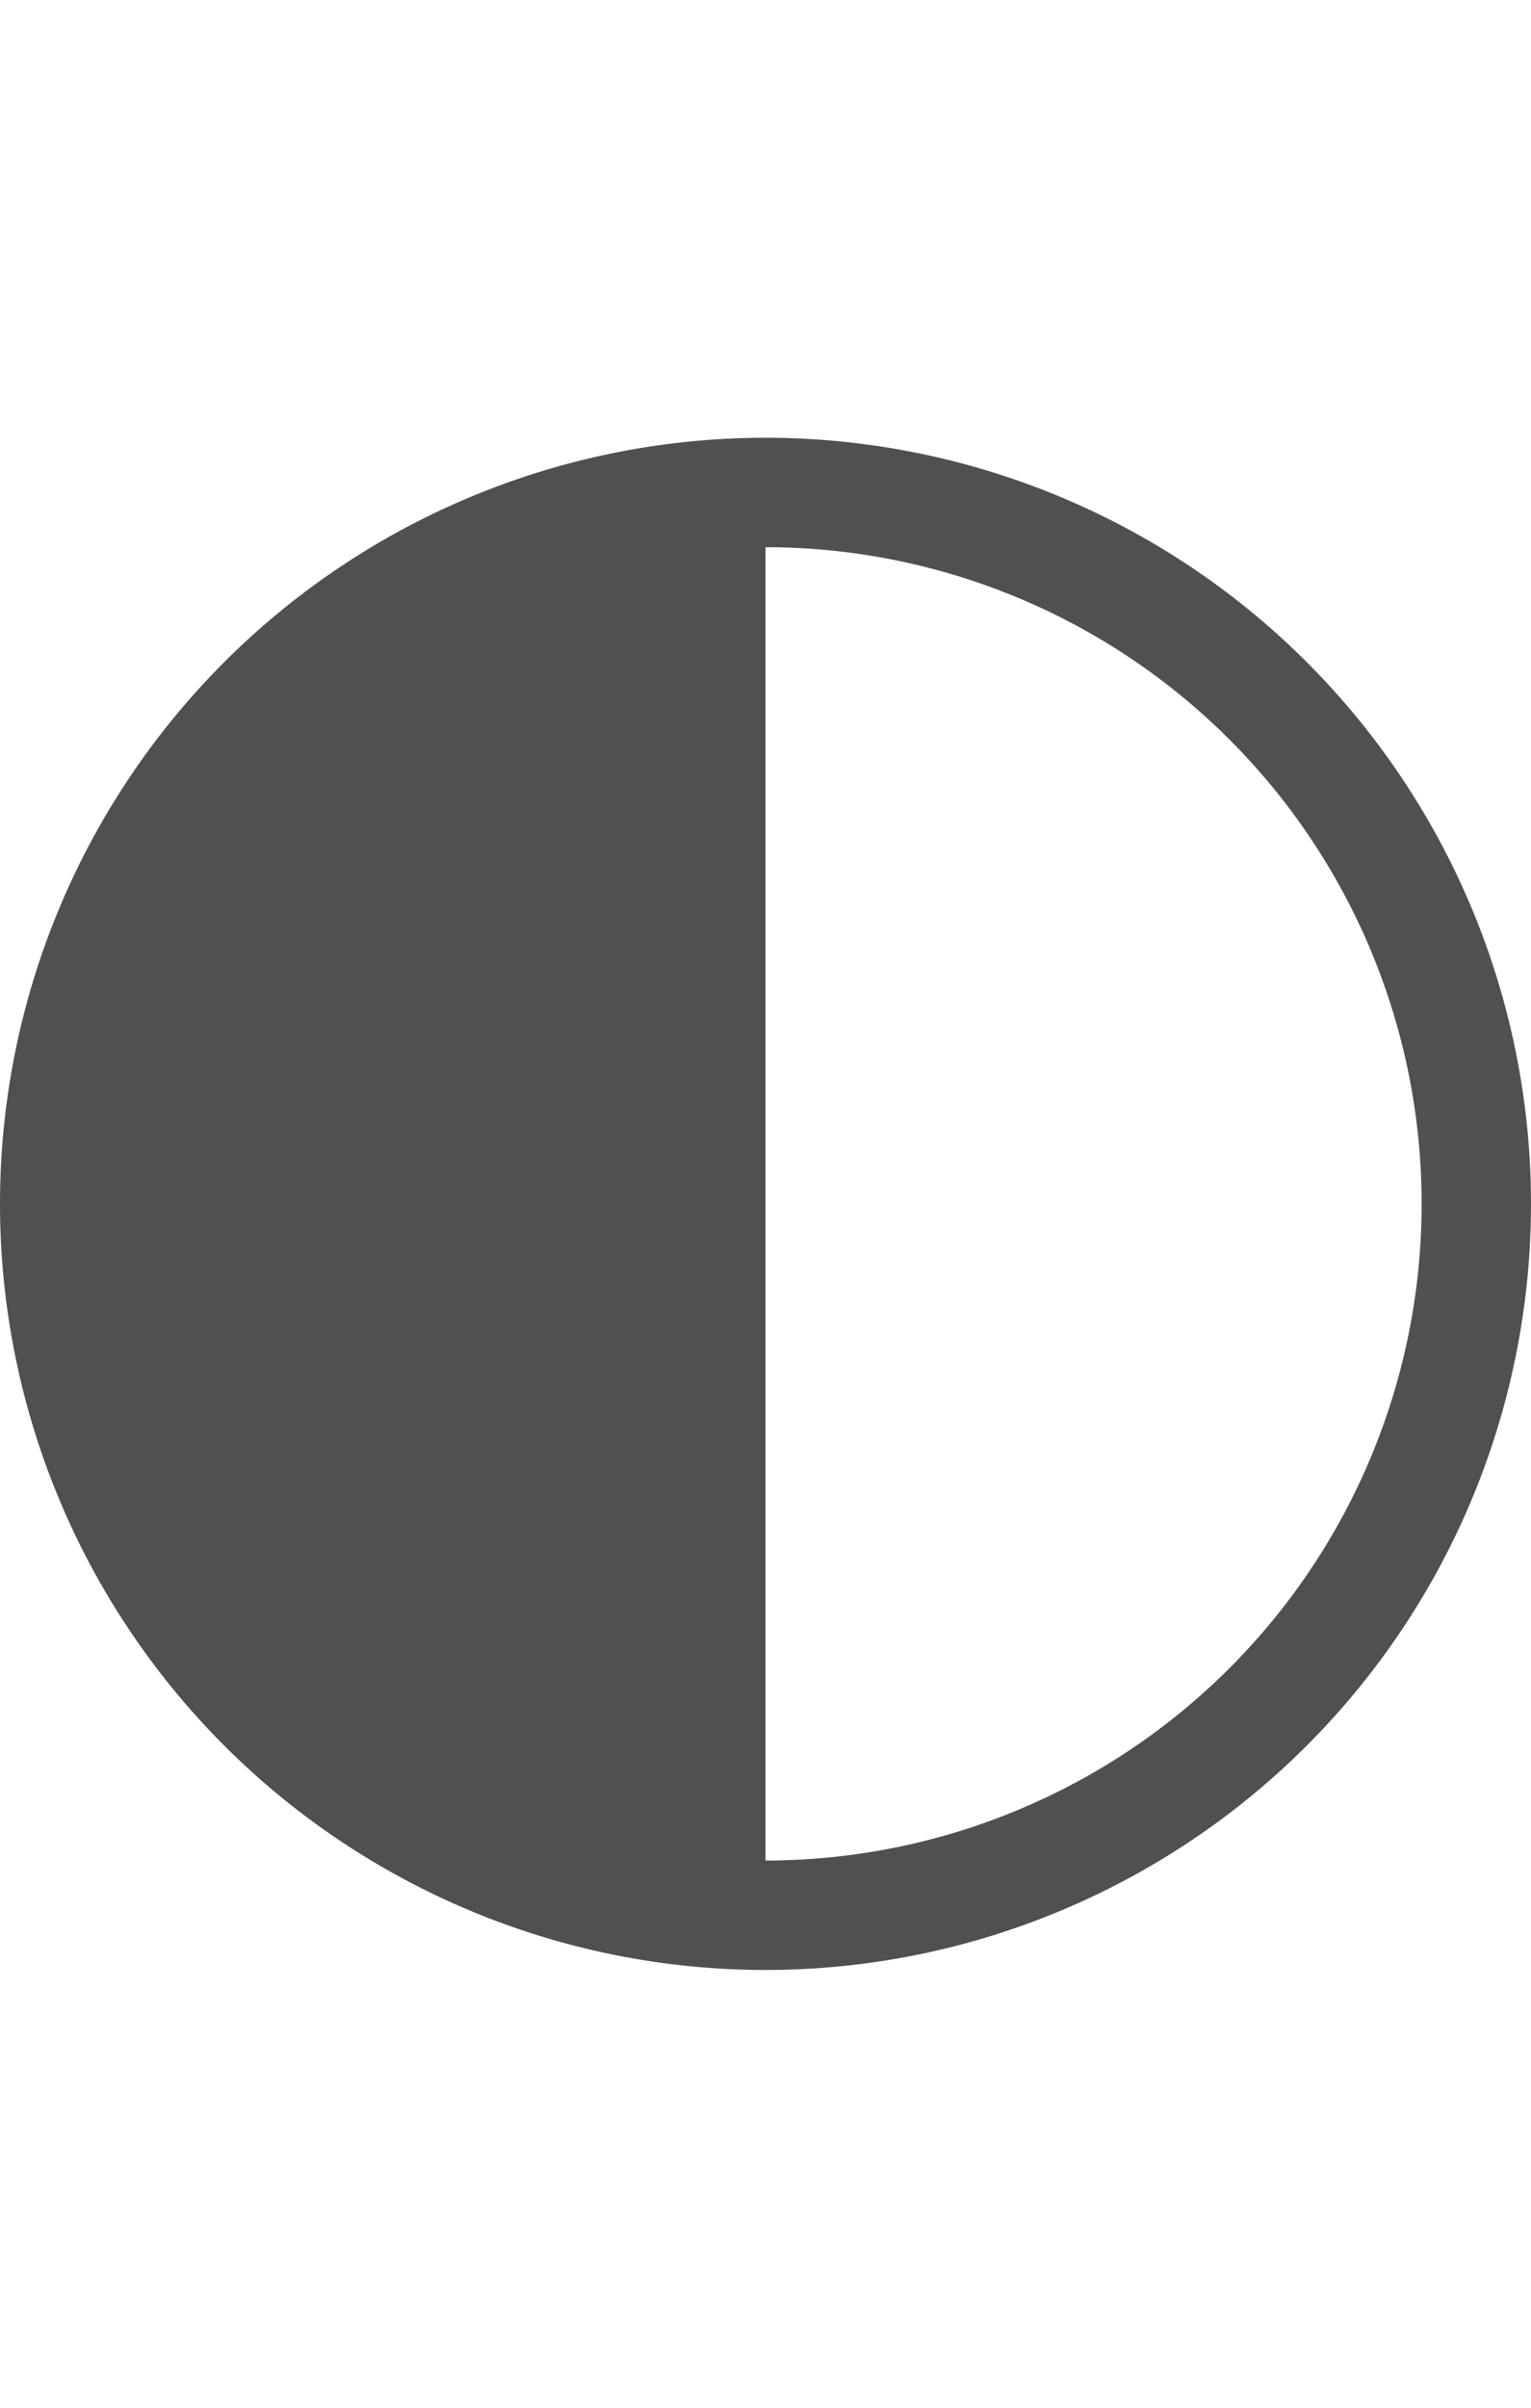 <svg id="5d746295-26f4-443f-b00e-091e3ff7b18f" data-name="GiraIconGeneralContrast_44px" xmlns="http://www.w3.org/2000/svg" viewBox="0 0 28 44">
  <defs>
    <style>
      .\37 1373e2e-40c9-4bcc-8a55-70875256c85e {
        fill: #505050;
      }
    </style>
  </defs>
  <title>GiraIconGeneralContrast_44px</title>
  <path class="71373e2e-40c9-4bcc-8a55-70875256c85e" d="M14,10a12,12,0,0,1,0,24Zm0,26A14,14,0,1,0,0,22,14,14,0,0,0,14,36Z"/>
</svg>
